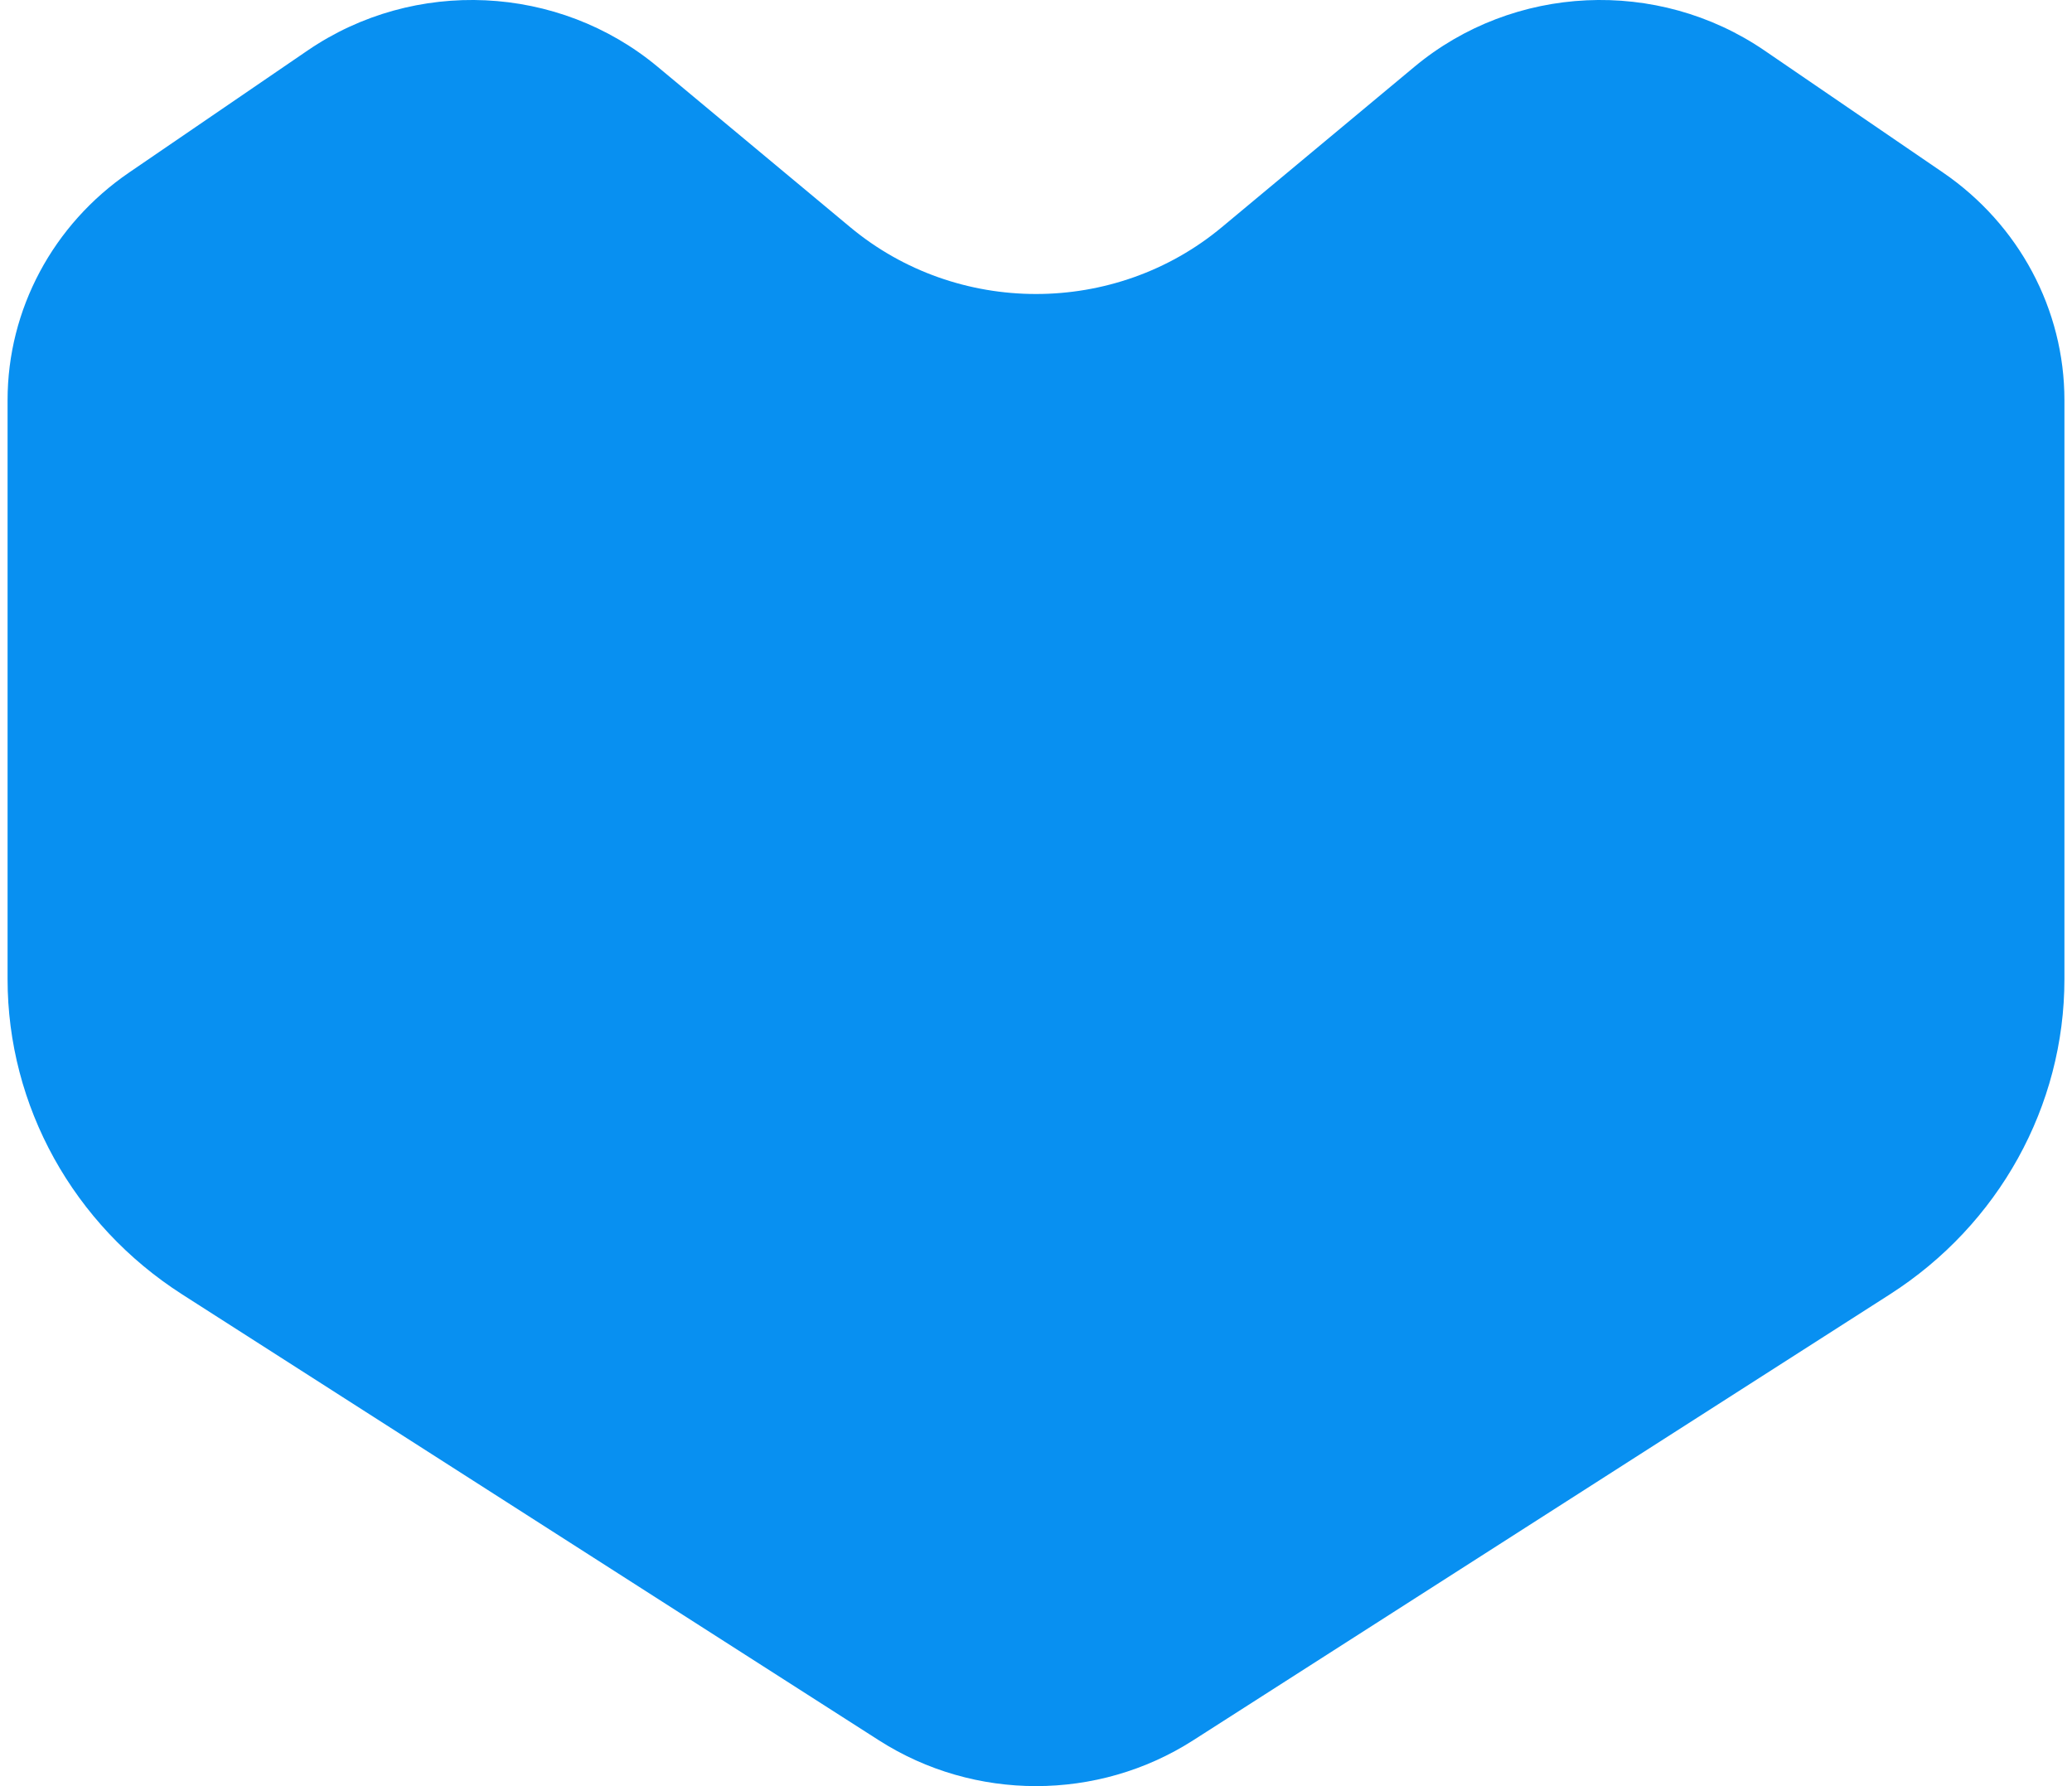 <svg width="29" height="25" viewBox="0 0 29 25" fill="none" xmlns="http://www.w3.org/2000/svg">
<path d="M1.808 2.414C0.741 3.143 0.106 4.332 0.106 5.601V13.704C0.106 15.482 1.025 17.141 2.551 18.118L12.302 24.359C13.636 25.213 15.365 25.213 16.699 24.359L26.449 18.118C27.976 17.141 28.894 15.482 28.894 13.704V5.601C28.894 4.332 28.259 3.143 27.193 2.414L24.696 0.707C23.2 -0.315 21.183 -0.221 19.795 0.936L17.102 3.179C15.605 4.427 13.396 4.427 11.899 3.179L9.206 0.936C7.818 -0.221 5.8 -0.315 4.305 0.707L1.808 2.414Z" fill="#0890F1"/>
</svg>
